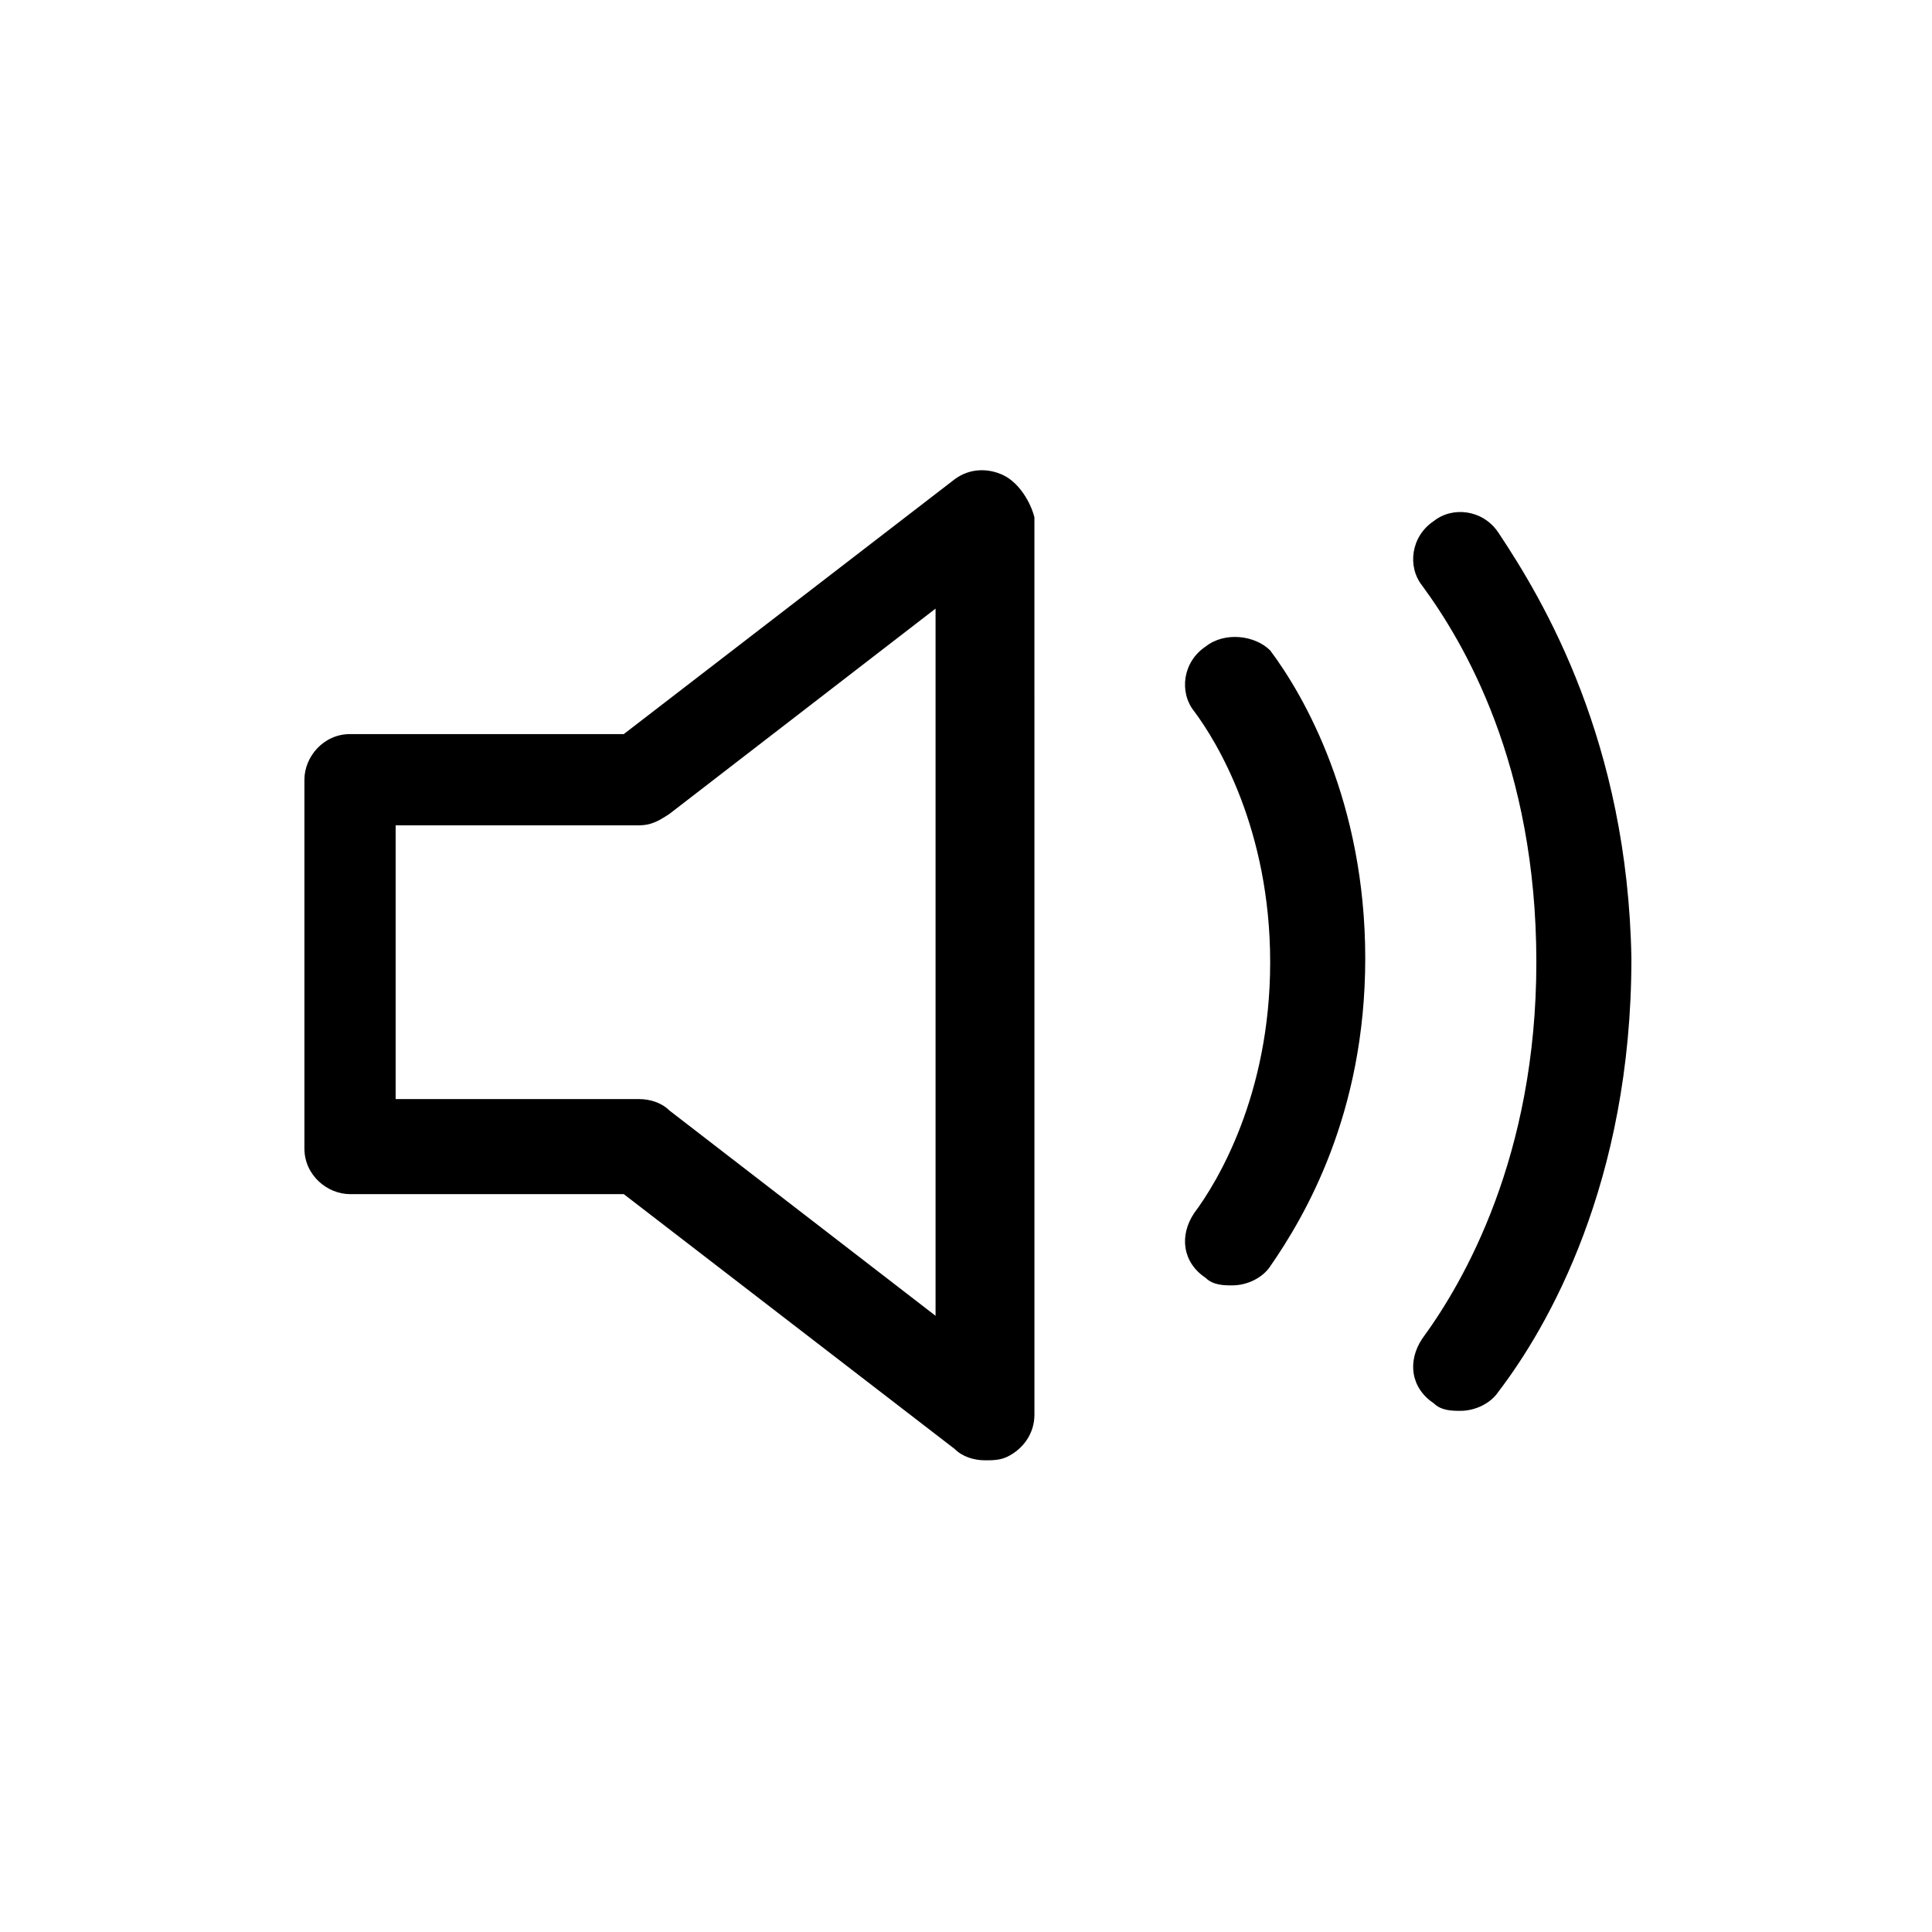 <?xml version="1.0" encoding="UTF-8"?>
<!-- Uploaded to: ICON Repo, www.svgrepo.com, Generator: ICON Repo Mixer Tools -->
<svg fill="#000000" width="800px" height="800px" version="1.1" viewBox="144 144 512 512" xmlns="http://www.w3.org/2000/svg">
 <g>
  <path d="m410.07 270.02c-4.031-2.016-9.07-2.016-13.098 1.008l-87.664 67.512h-72.547c-7.055 0-12.09 6.047-12.09 12.09v97.738c0 7.055 6.047 12.09 12.09 12.09l72.547 0.004 87.664 67.512c2.016 2.016 5.039 3.023 8.062 3.023 2.016 0 4.031 0 6.047-1.008 4.031-2.016 7.055-6.047 7.055-11.082l-0.004-237.8c-1.008-4.027-4.031-9.066-8.062-11.082zm-18.137 222.68-70.535-54.41c-2.016-2.016-5.039-3.023-8.062-3.023h-64.488v-72.547h64.488c3.023 0 5.039-1.008 8.062-3.023l70.535-54.41z"/>
  <path d="m541.07 285.13c-4.031-6.047-12.09-7.055-17.129-3.023-6.047 4.031-7.055 12.09-3.023 17.129 11.082 15.113 30.23 47.359 30.23 99.754 0 51.387-19.145 84.641-30.23 99.754-4.031 6.047-3.023 13.098 3.023 17.129 2.016 2.016 5.039 2.016 7.055 2.016 4.031 0 8.062-2.016 10.078-5.039 13.098-17.129 35.266-55.418 35.266-114.87-1.012-57.43-23.18-94.715-35.27-112.85z"/>
  <path d="m463.48 315.36c-6.047 4.031-7.055 12.09-3.023 17.129 6.047 8.062 20.152 31.234 20.152 66.504 0 35.266-14.105 58.441-20.152 66.504-4.031 6.047-3.023 13.098 3.023 17.129 2.016 2.016 5.039 2.016 7.055 2.016 4.031 0 8.062-2.016 10.078-5.039 9.07-13.098 25.191-40.305 25.191-81.617s-16.121-69.527-25.191-81.617c-4.031-4.031-12.094-5.039-17.133-1.008z"/>
 </g>
</svg>